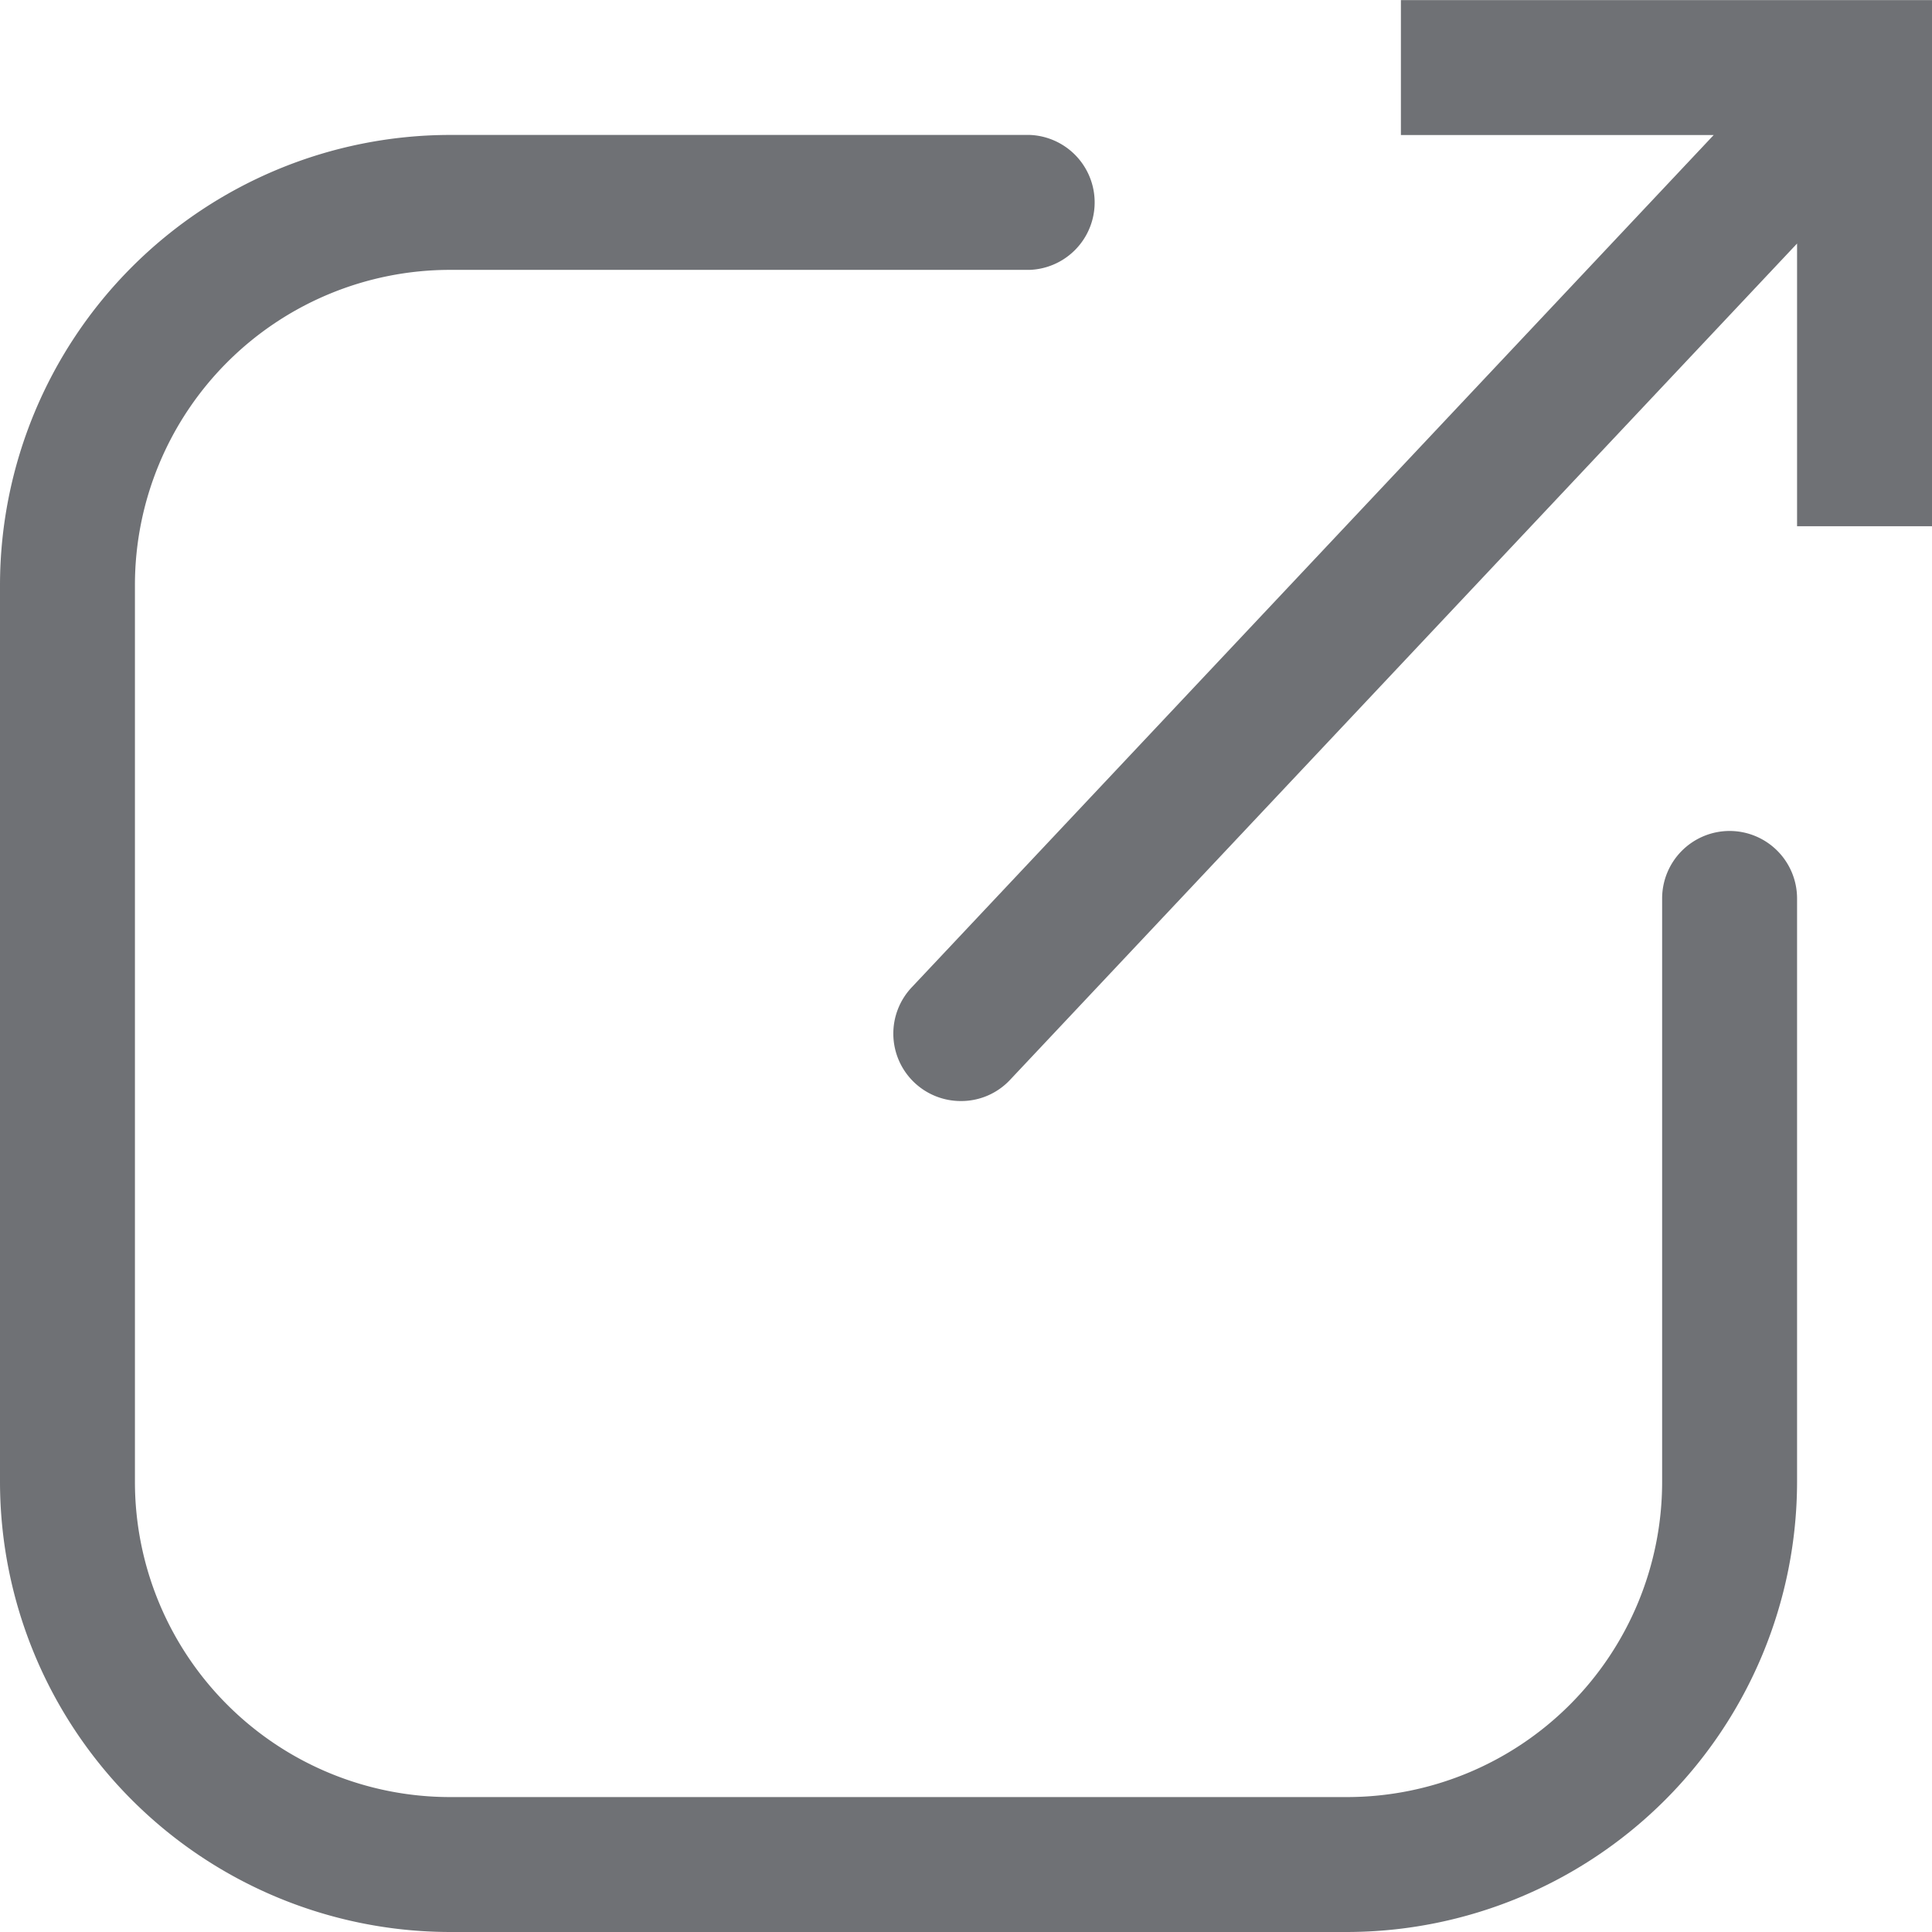 <svg xmlns="http://www.w3.org/2000/svg" xmlns:xlink="http://www.w3.org/1999/xlink" width="19" height="19" viewBox="0 0 19 19">
  <defs>
    <clipPath id="clip-path">
      <rect id="Rectangle_1307" data-name="Rectangle 1307" width="19" height="19" fill="#6f7175"/>
    </clipPath>
  </defs>
  <g id="Group_1081" data-name="Group 1081" clip-path="url(#clip-path)">
    <path id="Path_3283" data-name="Path 3283" d="M17.01,7.844a.664.664,0,0,0-.664.664v5.737a3.1,3.1,0,0,1-3.1,3.1H4.427a3.1,3.1,0,0,1-3.1-3.1V5.426a3.1,3.1,0,0,1,3.1-3.1h5.7a.664.664,0,0,0,0-1.327h-5.7A4.431,4.431,0,0,0,0,5.426v8.82a4.431,4.431,0,0,0,4.426,4.426h8.82a4.432,4.432,0,0,0,4.427-4.426V8.508a.664.664,0,0,0-.664-.664" transform="translate(0 0.328)" fill="#6f7175"/>
    <path id="Path_3284" data-name="Path 3284" d="M11.61,0V1.327h3.076L6.8,9.708a.663.663,0,0,0,.483,1.119.658.658,0,0,0,.483-.208l7.74-8.225V5.174h1.327V0Z" transform="translate(2.167 0.001)" fill="#6f7175"/>
  </g>
</svg>
